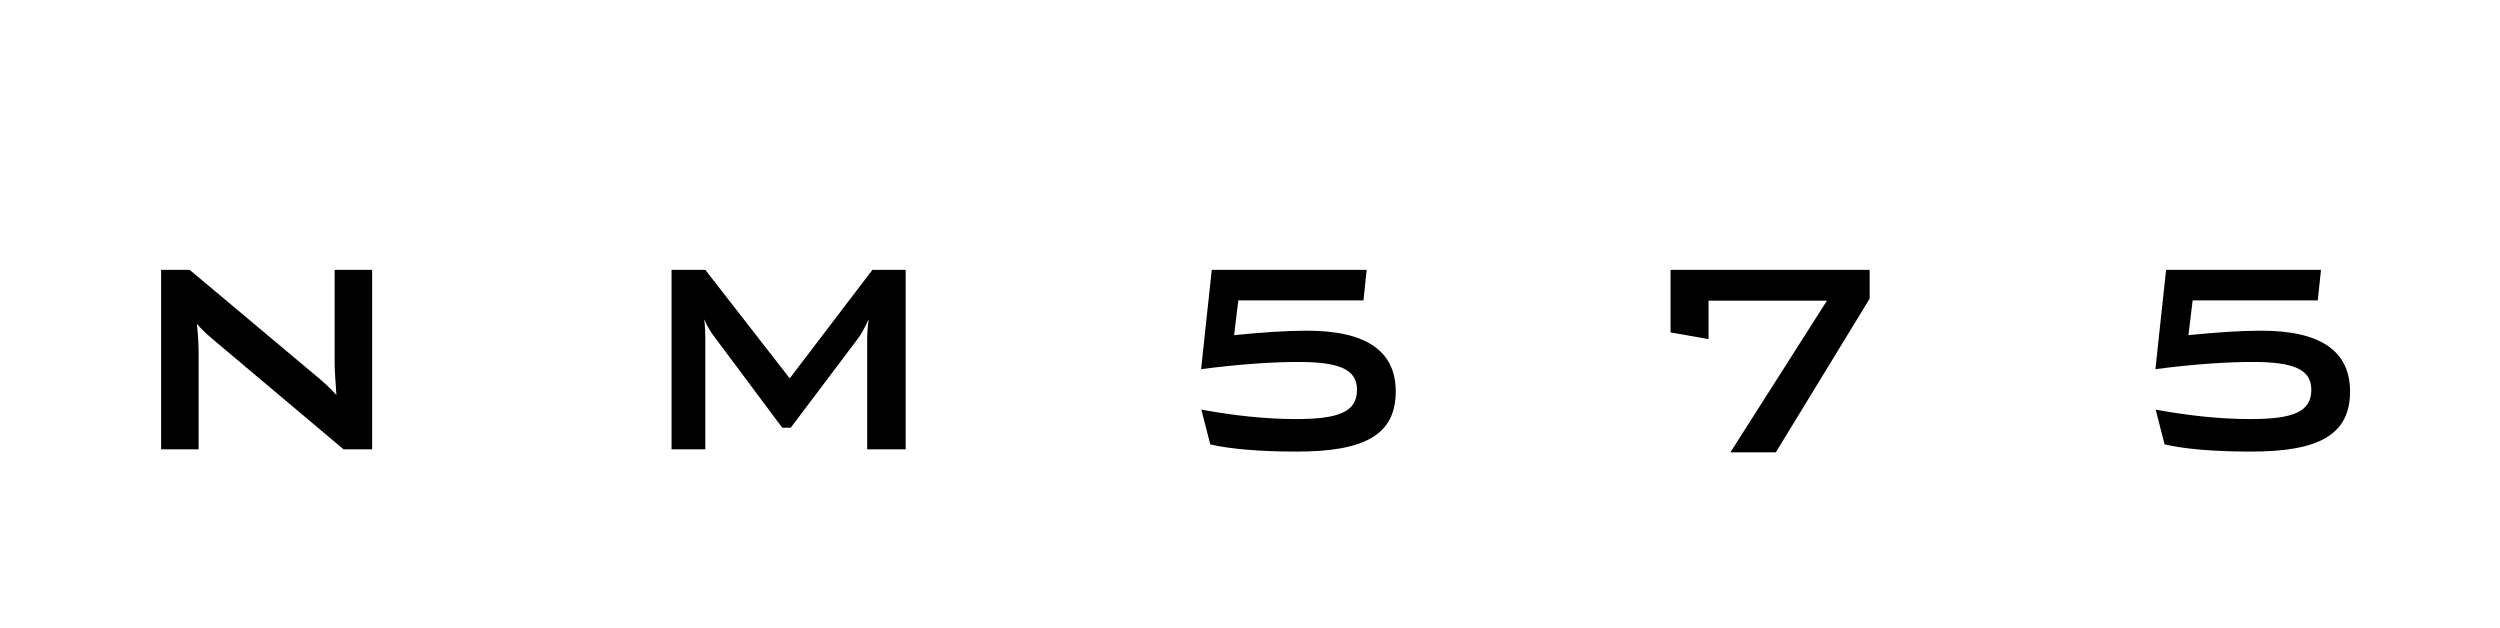 <?xml version="1.0" encoding="utf-8"?>
<!-- Generator: Adobe Illustrator 19.0.0, SVG Export Plug-In . SVG Version: 6.00 Build 0)  -->
<svg version="1.1" id="Livello_1" xmlns="http://www.w3.org/2000/svg" xmlns:xlink="http://www.w3.org/1999/xlink" x="0px" y="0px"
	 viewBox="206 295 1007 252.9" style="enable-background:new 206 295 1007 252.9;" xml:space="preserve">
<style type="text/css">
	.st0{enable-background:new    ;}
</style>
<g class="st0">
	<path d="M270.9,403.7h11.5l50.8,42.6c2.9,2.4,5.7,4.9,8.3,7.8c-0.4-6-0.7-10.2-0.7-12.5v-37.9h15.1V476h-11.5l-53.1-44.7
		c-2.1-1.8-4.1-3.6-6-5.9c0.6,5.6,0.7,9.4,0.7,11.5V476h-15.1V403.7z"/>
	<path d="M476.5,403.7h13.6l34,43.7l33.3-43.7h13.4V476h-15.5v-44.7c0-1.4,0.1-3.9,0.6-7.7c-1.5,3.2-2.9,5.9-4.2,7.6l-27.2,36.1
		h-3.4L494,431c-1.7-2.2-3.2-4.6-4.3-7.4c0.3,2.9,0.4,5.3,0.4,7.7V476h-13.6V403.7z"/>
	<path d="M694.1,403.7h62.4l-1.3,12.3h-50.4l-1.7,14c11.1-1.1,20.7-1.8,29.3-1.8c23.8,0,35.8,8.1,35.8,24.5
		c0,17.5-12.7,24.2-39.8,24.2c-15.5,0-27.2-1.1-34.9-2.9l-3.6-14c13.2,2.4,25.8,3.8,38.1,3.8c17.1,0,24.6-2.8,24.6-11.8
		c0-8.5-7.7-11.2-23.7-11.2c-9.9,0-23,0.8-39.1,2.9L694.1,403.7z"/>
	<path d="M941.9,416.1h-47.7v15.5l-15.3-2.7v-25.2h80.2v11.6l-37.8,61.9H903L941.9,416.1z"/>
	<path d="M1078.5,403.7h62.4l-1.3,12.3h-50.4l-1.7,14c11.1-1.1,20.7-1.8,29.3-1.8c23.8,0,35.8,8.1,35.8,24.5
		c0,17.5-12.7,24.2-39.8,24.2c-15.5,0-27.2-1.1-34.9-2.9l-3.6-14c13.2,2.4,25.8,3.8,38.1,3.8c17.1,0,24.6-2.8,24.6-11.8
		c0-8.5-7.7-11.2-23.7-11.2c-9.9,0-23,0.8-39.1,2.9L1078.5,403.7z"/>
</g>
</svg>
